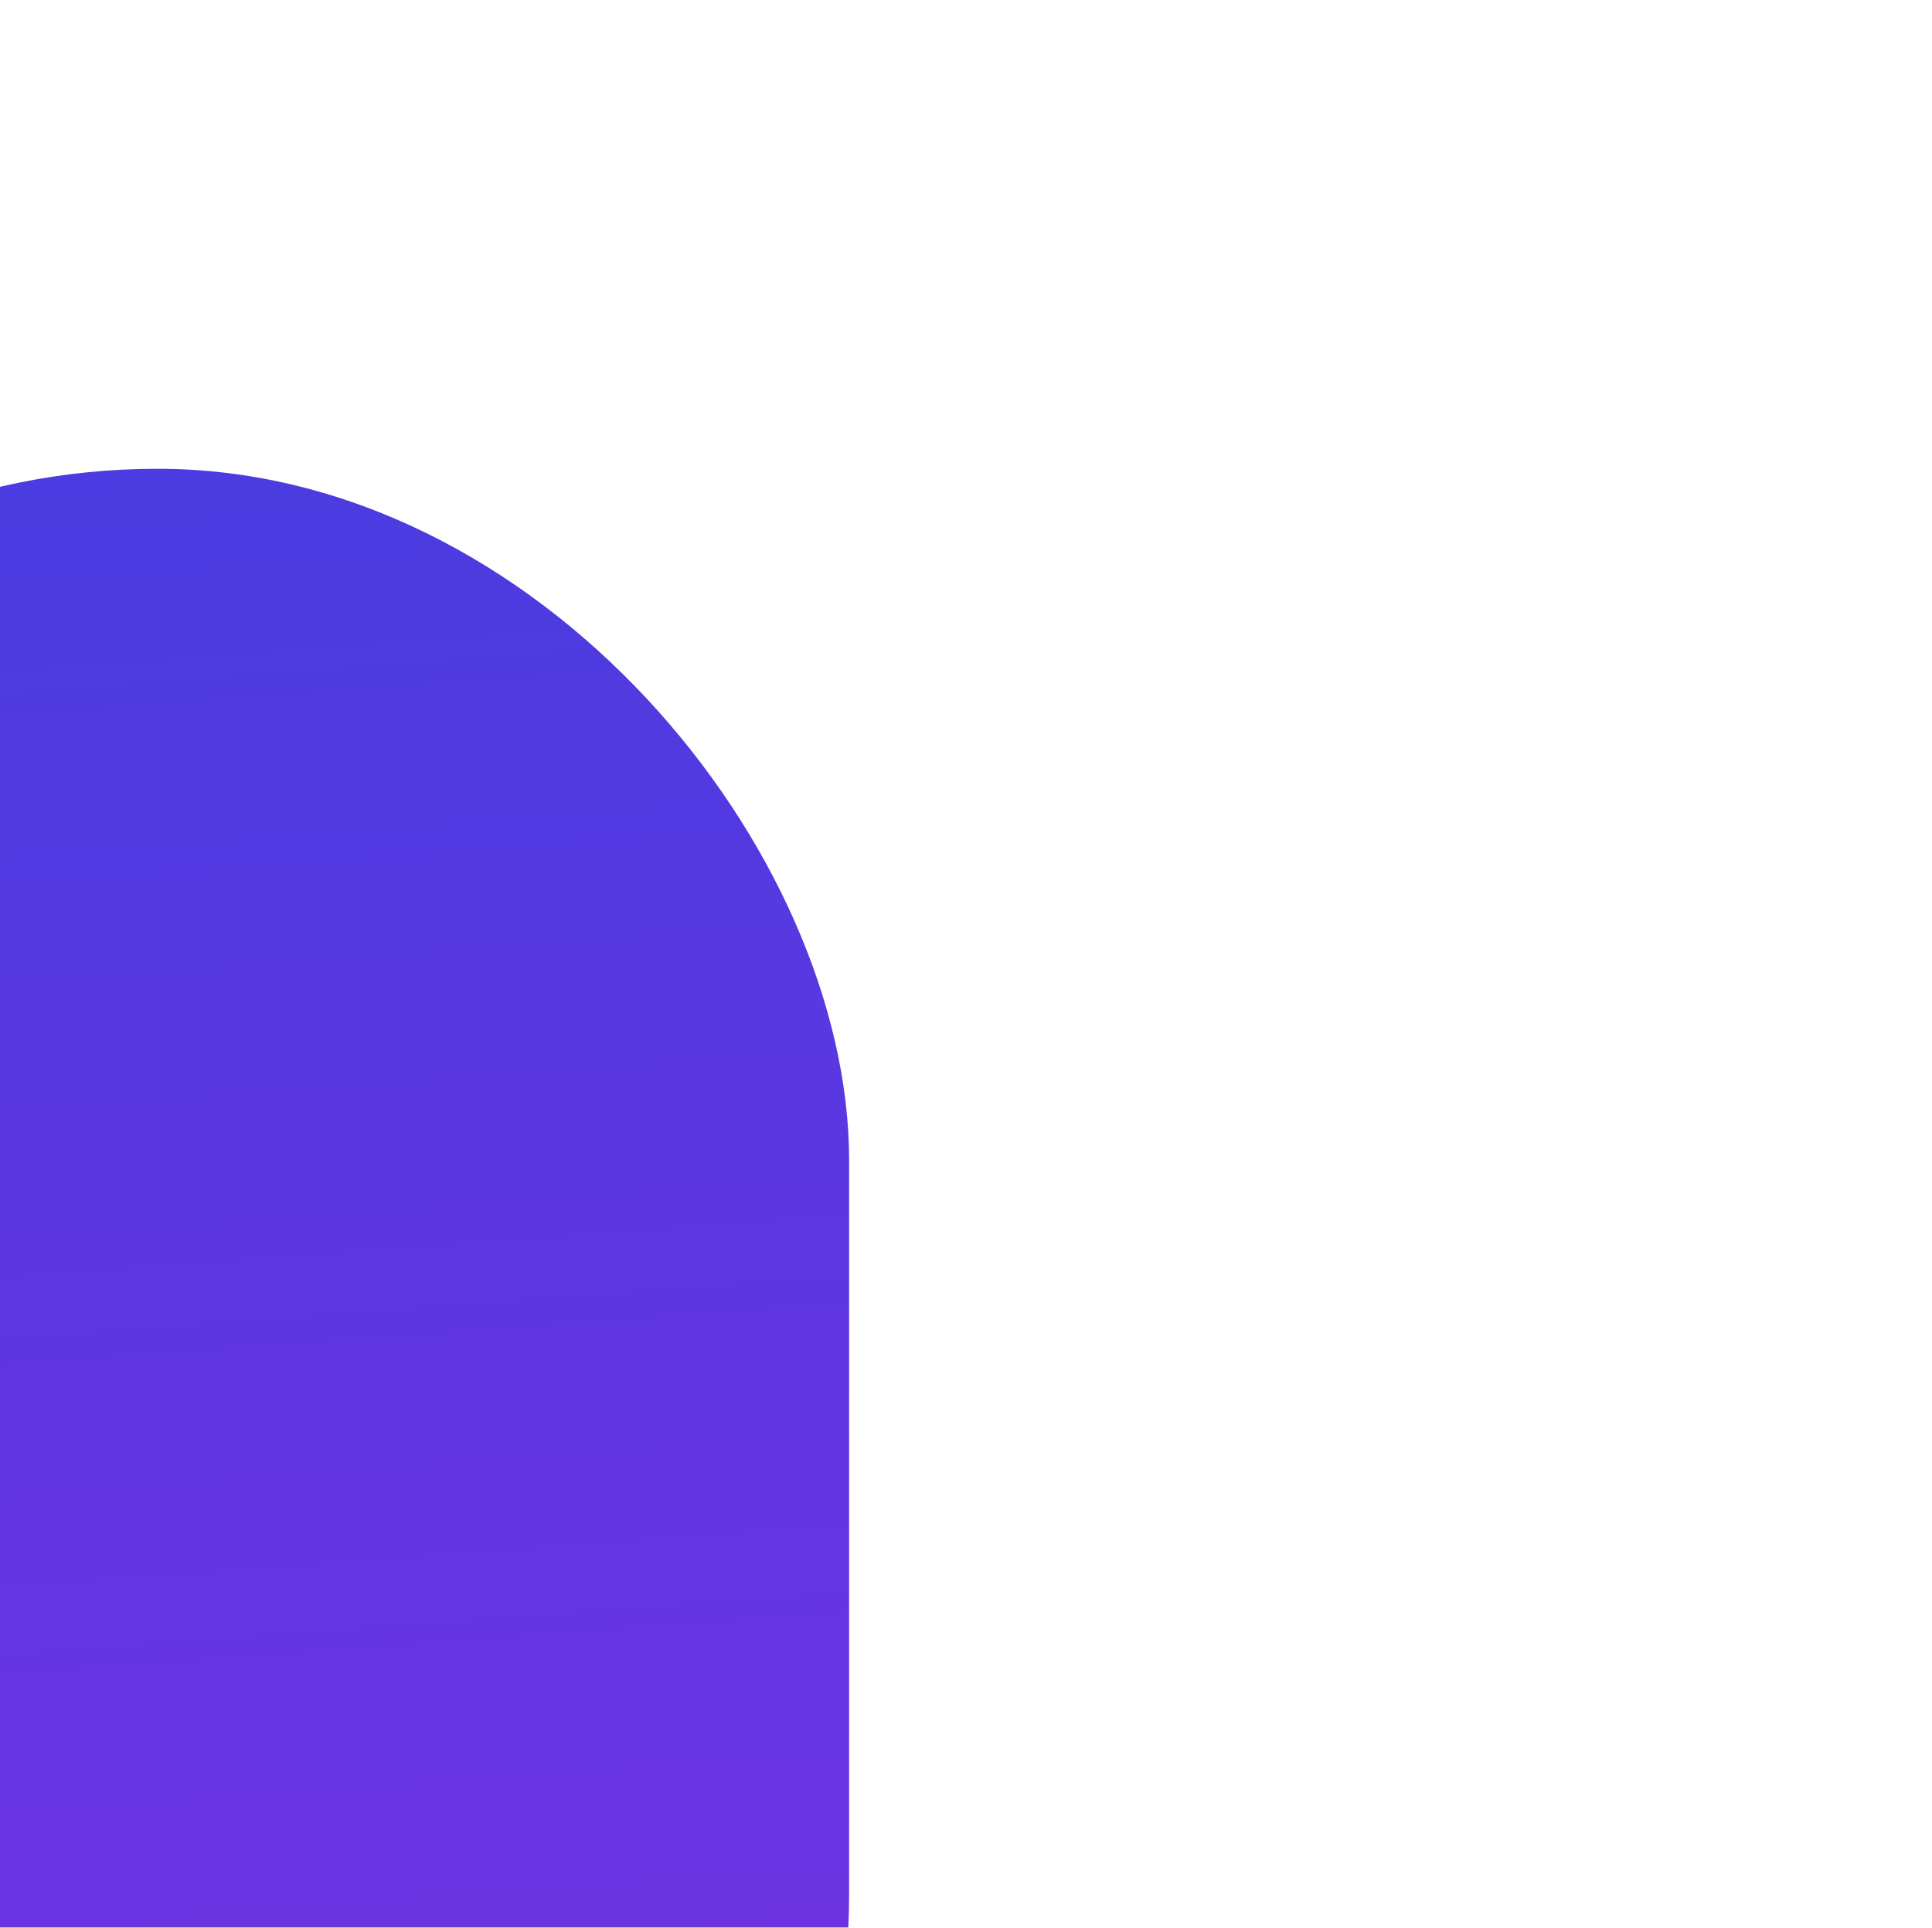 <svg width="919" height="917" viewBox="0 0 919 917" fill="none" xmlns="http://www.w3.org/2000/svg">
<g filter="url(#filter0_f_51_6601)">
<rect x="-254" y="223" width="657.9" height="1006.94" rx="328.95" fill="url(#paint0_linear_51_6601)"/>
</g>
<defs>
<filter id="filter0_f_51_6601" x="-1154" y="-677" width="2457.9" height="2806.94" filterUnits="userSpaceOnUse" color-interpolation-filters="sRGB">
<feFlood flood-opacity="0" result="BackgroundImageFix"/>
<feBlend mode="normal" in="SourceGraphic" in2="BackgroundImageFix" result="shape"/>
<feGaussianBlur stdDeviation="450" result="effect1_foregroundBlur_51_6601"/>
</filter>
<linearGradient id="paint0_linear_51_6601" x1="77.219" y1="56.06" x2="173.027" y2="1349.94" gradientUnits="userSpaceOnUse">
<stop stop-color="#423EE0"/>
<stop offset="1" stop-color="#812DE2"/>
</linearGradient>
</defs>
</svg>
